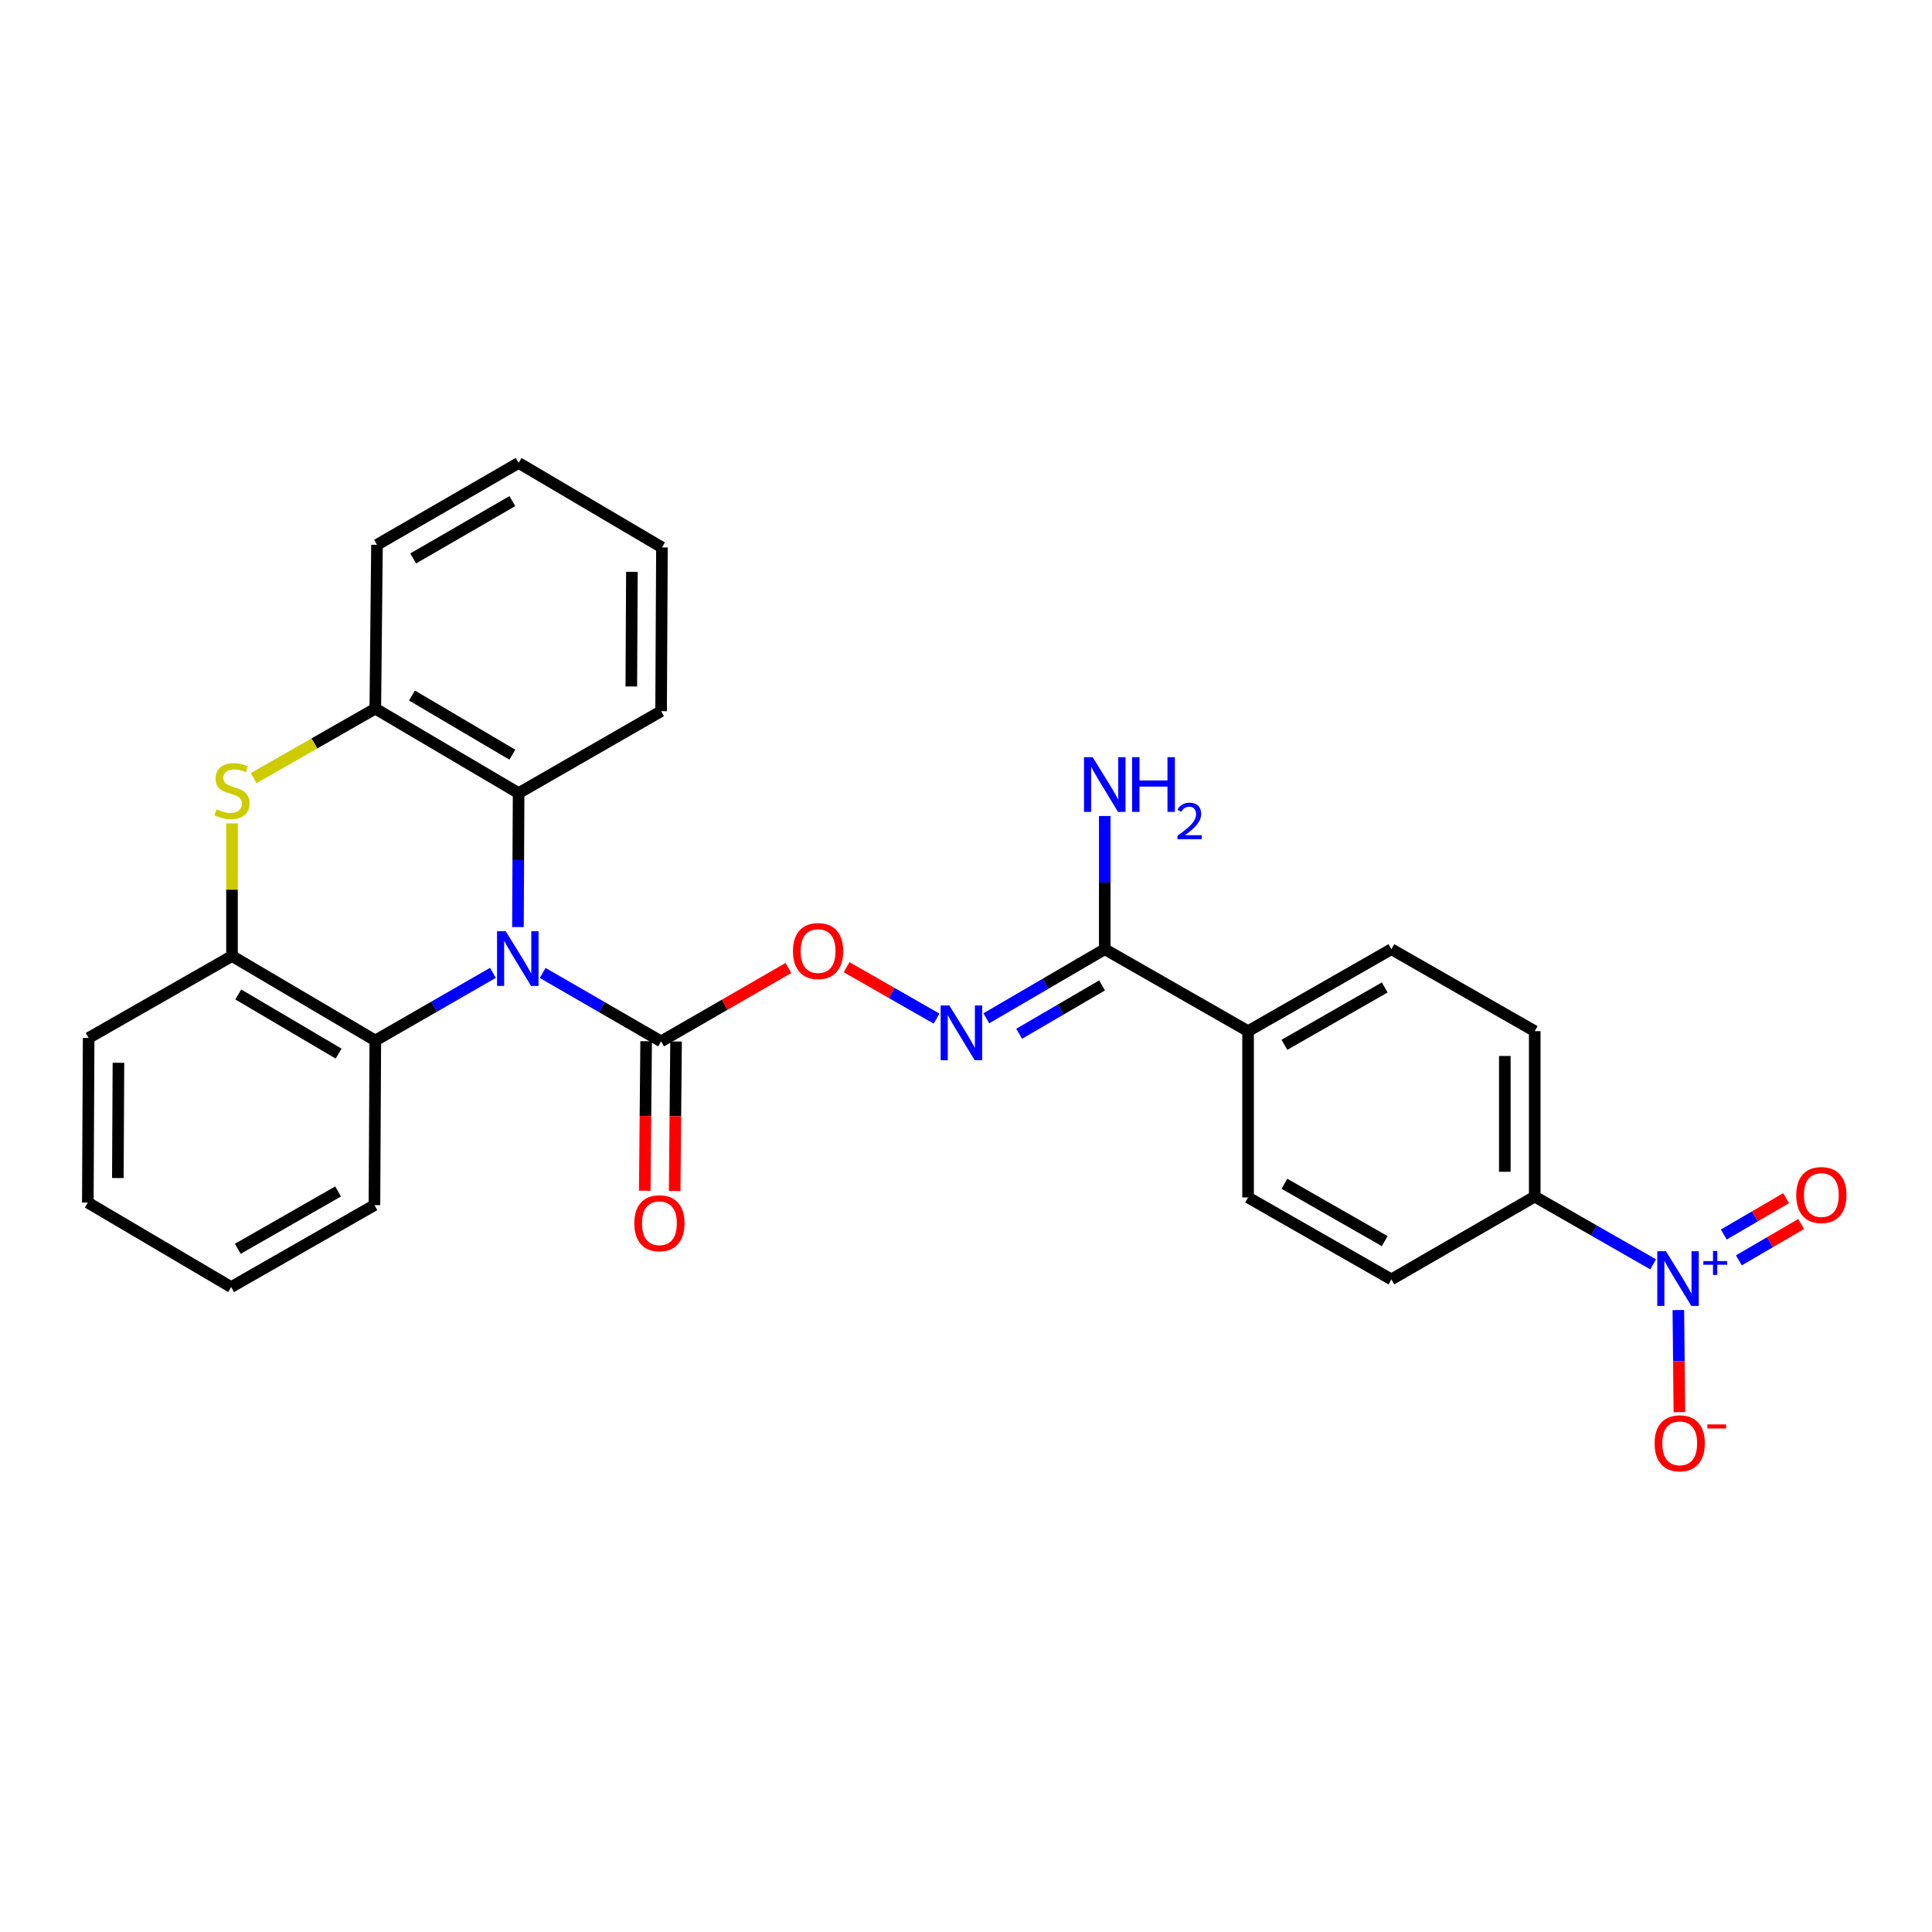 <?xml version='1.0' encoding='iso-8859-1'?>
<svg version='1.1' baseProfile='full'
              xmlns='http://www.w3.org/2000/svg'
                      xmlns:rdkit='http://www.rdkit.org/xml'
                      xmlns:xlink='http://www.w3.org/1999/xlink'
                  xml:space='preserve'
width='1000px' height='1000px' viewBox='0 0 1000 1000'>
<!-- END OF HEADER -->
<rect style='opacity:1.0;fill:#FFFFFF;stroke:none' width='1000' height='1000' x='0' y='0'> </rect>
<path class='bond-1' d='M 280.887,503.592 L 311.535,521.303' style='fill:none;fill-rule:evenodd;stroke:#0000FF;stroke-width:6px;stroke-linecap:butt;stroke-linejoin:miter;stroke-opacity:1' />
<path class='bond-1' d='M 311.535,521.303 L 342.183,539.013' style='fill:none;fill-rule:evenodd;stroke:#000000;stroke-width:6px;stroke-linecap:butt;stroke-linejoin:miter;stroke-opacity:1' />
<path class='bond-3' d='M 255.138,503.55 L 224.698,521.063' style='fill:none;fill-rule:evenodd;stroke:#0000FF;stroke-width:6px;stroke-linecap:butt;stroke-linejoin:miter;stroke-opacity:1' />
<path class='bond-3' d='M 224.698,521.063 L 194.258,538.575' style='fill:none;fill-rule:evenodd;stroke:#000000;stroke-width:6px;stroke-linecap:butt;stroke-linejoin:miter;stroke-opacity:1' />
<path class='bond-4' d='M 268.087,479.847 L 268.261,445.184' style='fill:none;fill-rule:evenodd;stroke:#0000FF;stroke-width:6px;stroke-linecap:butt;stroke-linejoin:miter;stroke-opacity:1' />
<path class='bond-4' d='M 268.261,445.184 L 268.436,410.52' style='fill:none;fill-rule:evenodd;stroke:#000000;stroke-width:6px;stroke-linecap:butt;stroke-linejoin:miter;stroke-opacity:1' />
<path class='bond-0' d='M 855.667,654.42 L 825.02,636.89' style='fill:none;fill-rule:evenodd;stroke:#0000FF;stroke-width:6px;stroke-linecap:butt;stroke-linejoin:miter;stroke-opacity:1' />
<path class='bond-0' d='M 825.02,636.89 L 794.373,619.359' style='fill:none;fill-rule:evenodd;stroke:#000000;stroke-width:6px;stroke-linecap:butt;stroke-linejoin:miter;stroke-opacity:1' />
<path class='bond-11' d='M 868.711,678.076 L 868.983,704.504' style='fill:none;fill-rule:evenodd;stroke:#0000FF;stroke-width:6px;stroke-linecap:butt;stroke-linejoin:miter;stroke-opacity:1' />
<path class='bond-11' d='M 868.983,704.504 L 869.255,730.932' style='fill:none;fill-rule:evenodd;stroke:#FF0000;stroke-width:6px;stroke-linecap:butt;stroke-linejoin:miter;stroke-opacity:1' />
<path class='bond-12' d='M 900.039,652.362 L 916.161,642.949' style='fill:none;fill-rule:evenodd;stroke:#0000FF;stroke-width:6px;stroke-linecap:butt;stroke-linejoin:miter;stroke-opacity:1' />
<path class='bond-12' d='M 916.161,642.949 L 932.284,633.537' style='fill:none;fill-rule:evenodd;stroke:#FF0000;stroke-width:6px;stroke-linecap:butt;stroke-linejoin:miter;stroke-opacity:1' />
<path class='bond-12' d='M 892.232,638.99 L 908.354,629.577' style='fill:none;fill-rule:evenodd;stroke:#0000FF;stroke-width:6px;stroke-linecap:butt;stroke-linejoin:miter;stroke-opacity:1' />
<path class='bond-12' d='M 908.354,629.577 L 924.477,620.165' style='fill:none;fill-rule:evenodd;stroke:#FF0000;stroke-width:6px;stroke-linecap:butt;stroke-linejoin:miter;stroke-opacity:1' />
<path class='bond-9' d='M 342.183,539.013 L 375.14,520.02' style='fill:none;fill-rule:evenodd;stroke:#000000;stroke-width:6px;stroke-linecap:butt;stroke-linejoin:miter;stroke-opacity:1' />
<path class='bond-9' d='M 375.14,520.02 L 408.096,501.026' style='fill:none;fill-rule:evenodd;stroke:#FF0000;stroke-width:6px;stroke-linecap:butt;stroke-linejoin:miter;stroke-opacity:1' />
<path class='bond-14' d='M 334.442,538.942 L 334.084,577.635' style='fill:none;fill-rule:evenodd;stroke:#000000;stroke-width:6px;stroke-linecap:butt;stroke-linejoin:miter;stroke-opacity:1' />
<path class='bond-14' d='M 334.084,577.635 L 333.727,616.328' style='fill:none;fill-rule:evenodd;stroke:#FF0000;stroke-width:6px;stroke-linecap:butt;stroke-linejoin:miter;stroke-opacity:1' />
<path class='bond-14' d='M 349.925,539.085 L 349.568,577.778' style='fill:none;fill-rule:evenodd;stroke:#000000;stroke-width:6px;stroke-linecap:butt;stroke-linejoin:miter;stroke-opacity:1' />
<path class='bond-14' d='M 349.568,577.778 L 349.21,616.471' style='fill:none;fill-rule:evenodd;stroke:#FF0000;stroke-width:6px;stroke-linecap:butt;stroke-linejoin:miter;stroke-opacity:1' />
<path class='bond-2' d='M 131.296,402.761 L 162.777,384.774' style='fill:none;fill-rule:evenodd;stroke:#CCCC00;stroke-width:6px;stroke-linecap:butt;stroke-linejoin:miter;stroke-opacity:1' />
<path class='bond-2' d='M 162.777,384.774 L 194.258,366.786' style='fill:none;fill-rule:evenodd;stroke:#000000;stroke-width:6px;stroke-linecap:butt;stroke-linejoin:miter;stroke-opacity:1' />
<path class='bond-28' d='M 120.08,426.191 L 120.08,460.512' style='fill:none;fill-rule:evenodd;stroke:#CCCC00;stroke-width:6px;stroke-linecap:butt;stroke-linejoin:miter;stroke-opacity:1' />
<path class='bond-28' d='M 120.08,460.512 L 120.08,494.832' style='fill:none;fill-rule:evenodd;stroke:#000000;stroke-width:6px;stroke-linecap:butt;stroke-linejoin:miter;stroke-opacity:1' />
<path class='bond-5' d='M 194.258,538.575 L 120.08,494.832' style='fill:none;fill-rule:evenodd;stroke:#000000;stroke-width:6px;stroke-linecap:butt;stroke-linejoin:miter;stroke-opacity:1' />
<path class='bond-5' d='M 175.266,545.351 L 123.341,514.731' style='fill:none;fill-rule:evenodd;stroke:#000000;stroke-width:6px;stroke-linecap:butt;stroke-linejoin:miter;stroke-opacity:1' />
<path class='bond-20' d='M 194.258,538.575 L 193.81,623.772' style='fill:none;fill-rule:evenodd;stroke:#000000;stroke-width:6px;stroke-linecap:butt;stroke-linejoin:miter;stroke-opacity:1' />
<path class='bond-6' d='M 268.436,410.52 L 194.258,366.786' style='fill:none;fill-rule:evenodd;stroke:#000000;stroke-width:6px;stroke-linecap:butt;stroke-linejoin:miter;stroke-opacity:1' />
<path class='bond-6' d='M 265.173,390.622 L 213.249,360.008' style='fill:none;fill-rule:evenodd;stroke:#000000;stroke-width:6px;stroke-linecap:butt;stroke-linejoin:miter;stroke-opacity:1' />
<path class='bond-21' d='M 268.436,410.52 L 342.183,368.111' style='fill:none;fill-rule:evenodd;stroke:#000000;stroke-width:6px;stroke-linecap:butt;stroke-linejoin:miter;stroke-opacity:1' />
<path class='bond-23' d='M 120.08,494.832 L 45.885,537.233' style='fill:none;fill-rule:evenodd;stroke:#000000;stroke-width:6px;stroke-linecap:butt;stroke-linejoin:miter;stroke-opacity:1' />
<path class='bond-22' d='M 194.258,366.786 L 195.126,281.993' style='fill:none;fill-rule:evenodd;stroke:#000000;stroke-width:6px;stroke-linecap:butt;stroke-linejoin:miter;stroke-opacity:1' />
<path class='bond-7' d='M 484.751,527.231 L 461.479,513.927' style='fill:none;fill-rule:evenodd;stroke:#0000FF;stroke-width:6px;stroke-linecap:butt;stroke-linejoin:miter;stroke-opacity:1' />
<path class='bond-7' d='M 461.479,513.927 L 438.206,500.623' style='fill:none;fill-rule:evenodd;stroke:#FF0000;stroke-width:6px;stroke-linecap:butt;stroke-linejoin:miter;stroke-opacity:1' />
<path class='bond-8' d='M 510.515,527.073 L 541.169,509.189' style='fill:none;fill-rule:evenodd;stroke:#0000FF;stroke-width:6px;stroke-linecap:butt;stroke-linejoin:miter;stroke-opacity:1' />
<path class='bond-8' d='M 541.169,509.189 L 571.823,491.305' style='fill:none;fill-rule:evenodd;stroke:#000000;stroke-width:6px;stroke-linecap:butt;stroke-linejoin:miter;stroke-opacity:1' />
<path class='bond-8' d='M 527.514,535.082 L 548.972,522.563' style='fill:none;fill-rule:evenodd;stroke:#0000FF;stroke-width:6px;stroke-linecap:butt;stroke-linejoin:miter;stroke-opacity:1' />
<path class='bond-8' d='M 548.972,522.563 L 570.429,510.045' style='fill:none;fill-rule:evenodd;stroke:#000000;stroke-width:6px;stroke-linecap:butt;stroke-linejoin:miter;stroke-opacity:1' />
<path class='bond-13' d='M 571.823,491.305 L 646,533.723' style='fill:none;fill-rule:evenodd;stroke:#000000;stroke-width:6px;stroke-linecap:butt;stroke-linejoin:miter;stroke-opacity:1' />
<path class='bond-19' d='M 571.823,491.305 L 571.823,456.834' style='fill:none;fill-rule:evenodd;stroke:#000000;stroke-width:6px;stroke-linecap:butt;stroke-linejoin:miter;stroke-opacity:1' />
<path class='bond-19' d='M 571.823,456.834 L 571.823,422.364' style='fill:none;fill-rule:evenodd;stroke:#0000FF;stroke-width:6px;stroke-linecap:butt;stroke-linejoin:miter;stroke-opacity:1' />
<path class='bond-10' d='M 794.373,619.359 L 794.373,533.723' style='fill:none;fill-rule:evenodd;stroke:#000000;stroke-width:6px;stroke-linecap:butt;stroke-linejoin:miter;stroke-opacity:1' />
<path class='bond-10' d='M 778.889,606.514 L 778.889,546.568' style='fill:none;fill-rule:evenodd;stroke:#000000;stroke-width:6px;stroke-linecap:butt;stroke-linejoin:miter;stroke-opacity:1' />
<path class='bond-31' d='M 794.373,619.359 L 720.178,662.207' style='fill:none;fill-rule:evenodd;stroke:#000000;stroke-width:6px;stroke-linecap:butt;stroke-linejoin:miter;stroke-opacity:1' />
<path class='bond-17' d='M 646,533.723 L 646,619.798' style='fill:none;fill-rule:evenodd;stroke:#000000;stroke-width:6px;stroke-linecap:butt;stroke-linejoin:miter;stroke-opacity:1' />
<path class='bond-18' d='M 646,533.723 L 720.178,491.305' style='fill:none;fill-rule:evenodd;stroke:#000000;stroke-width:6px;stroke-linecap:butt;stroke-linejoin:miter;stroke-opacity:1' />
<path class='bond-18' d='M 664.814,540.802 L 716.738,511.109' style='fill:none;fill-rule:evenodd;stroke:#000000;stroke-width:6px;stroke-linecap:butt;stroke-linejoin:miter;stroke-opacity:1' />
<path class='bond-15' d='M 720.178,662.207 L 646,619.798' style='fill:none;fill-rule:evenodd;stroke:#000000;stroke-width:6px;stroke-linecap:butt;stroke-linejoin:miter;stroke-opacity:1' />
<path class='bond-15' d='M 716.737,642.404 L 664.812,612.717' style='fill:none;fill-rule:evenodd;stroke:#000000;stroke-width:6px;stroke-linecap:butt;stroke-linejoin:miter;stroke-opacity:1' />
<path class='bond-16' d='M 794.373,533.723 L 720.178,491.305' style='fill:none;fill-rule:evenodd;stroke:#000000;stroke-width:6px;stroke-linecap:butt;stroke-linejoin:miter;stroke-opacity:1' />
<path class='bond-25' d='M 193.81,623.772 L 119.641,666.19' style='fill:none;fill-rule:evenodd;stroke:#000000;stroke-width:6px;stroke-linecap:butt;stroke-linejoin:miter;stroke-opacity:1' />
<path class='bond-25' d='M 174.998,616.694 L 123.079,646.386' style='fill:none;fill-rule:evenodd;stroke:#000000;stroke-width:6px;stroke-linecap:butt;stroke-linejoin:miter;stroke-opacity:1' />
<path class='bond-24' d='M 342.183,368.111 L 342.622,283.344' style='fill:none;fill-rule:evenodd;stroke:#000000;stroke-width:6px;stroke-linecap:butt;stroke-linejoin:miter;stroke-opacity:1' />
<path class='bond-24' d='M 326.765,355.316 L 327.072,295.979' style='fill:none;fill-rule:evenodd;stroke:#000000;stroke-width:6px;stroke-linecap:butt;stroke-linejoin:miter;stroke-opacity:1' />
<path class='bond-29' d='M 195.126,281.993 L 268.436,239.609' style='fill:none;fill-rule:evenodd;stroke:#000000;stroke-width:6px;stroke-linecap:butt;stroke-linejoin:miter;stroke-opacity:1' />
<path class='bond-29' d='M 213.873,289.04 L 265.189,259.372' style='fill:none;fill-rule:evenodd;stroke:#000000;stroke-width:6px;stroke-linecap:butt;stroke-linejoin:miter;stroke-opacity:1' />
<path class='bond-30' d='M 45.885,537.233 L 45.455,622.456' style='fill:none;fill-rule:evenodd;stroke:#000000;stroke-width:6px;stroke-linecap:butt;stroke-linejoin:miter;stroke-opacity:1' />
<path class='bond-30' d='M 61.304,550.094 L 61.003,609.751' style='fill:none;fill-rule:evenodd;stroke:#000000;stroke-width:6px;stroke-linecap:butt;stroke-linejoin:miter;stroke-opacity:1' />
<path class='bond-27' d='M 342.622,283.344 L 268.436,239.609' style='fill:none;fill-rule:evenodd;stroke:#000000;stroke-width:6px;stroke-linecap:butt;stroke-linejoin:miter;stroke-opacity:1' />
<path class='bond-26' d='M 119.641,666.19 L 45.455,622.456' style='fill:none;fill-rule:evenodd;stroke:#000000;stroke-width:6px;stroke-linecap:butt;stroke-linejoin:miter;stroke-opacity:1' />
<path  class='atom-0' d='M 261.745 481.988
L 271.025 496.988
Q 271.945 498.468, 273.425 501.148
Q 274.905 503.828, 274.985 503.988
L 274.985 481.988
L 278.745 481.988
L 278.745 510.308
L 274.865 510.308
L 264.905 493.908
Q 263.745 491.988, 262.505 489.788
Q 261.305 487.588, 260.945 486.908
L 260.945 510.308
L 257.265 510.308
L 257.265 481.988
L 261.745 481.988
' fill='#0000FF'/>
<path  class='atom-1' d='M 862.283 647.626
L 871.563 662.626
Q 872.483 664.106, 873.963 666.786
Q 875.443 669.466, 875.523 669.626
L 875.523 647.626
L 879.283 647.626
L 879.283 675.946
L 875.403 675.946
L 865.443 659.546
Q 864.283 657.626, 863.043 655.426
Q 861.843 653.226, 861.483 652.546
L 861.483 675.946
L 857.803 675.946
L 857.803 647.626
L 862.283 647.626
' fill='#0000FF'/>
<path  class='atom-1' d='M 881.659 652.731
L 886.648 652.731
L 886.648 647.477
L 888.866 647.477
L 888.866 652.731
L 893.988 652.731
L 893.988 654.631
L 888.866 654.631
L 888.866 659.911
L 886.648 659.911
L 886.648 654.631
L 881.659 654.631
L 881.659 652.731
' fill='#0000FF'/>
<path  class='atom-3' d='M 112.08 418.89
Q 112.4 419.01, 113.72 419.57
Q 115.04 420.13, 116.48 420.49
Q 117.96 420.81, 119.4 420.81
Q 122.08 420.81, 123.64 419.53
Q 125.2 418.21, 125.2 415.93
Q 125.2 414.37, 124.4 413.41
Q 123.64 412.45, 122.44 411.93
Q 121.24 411.41, 119.24 410.81
Q 116.72 410.05, 115.2 409.33
Q 113.72 408.61, 112.64 407.09
Q 111.6 405.57, 111.6 403.01
Q 111.6 399.45, 114 397.25
Q 116.44 395.05, 121.24 395.05
Q 124.52 395.05, 128.24 396.61
L 127.32 399.69
Q 123.92 398.29, 121.36 398.29
Q 118.6 398.29, 117.08 399.45
Q 115.56 400.57, 115.6 402.53
Q 115.6 404.05, 116.36 404.97
Q 117.16 405.89, 118.28 406.41
Q 119.44 406.93, 121.36 407.53
Q 123.92 408.33, 125.44 409.13
Q 126.96 409.93, 128.04 411.57
Q 129.16 413.17, 129.16 415.93
Q 129.16 419.85, 126.52 421.97
Q 123.92 424.05, 119.56 424.05
Q 117.04 424.05, 115.12 423.49
Q 113.24 422.97, 111 422.05
L 112.08 418.89
' fill='#CCCC00'/>
<path  class='atom-8' d='M 491.367 520.432
L 500.647 535.432
Q 501.567 536.912, 503.047 539.592
Q 504.527 542.272, 504.607 542.432
L 504.607 520.432
L 508.367 520.432
L 508.367 548.752
L 504.487 548.752
L 494.527 532.352
Q 493.367 530.432, 492.127 528.232
Q 490.927 526.032, 490.567 525.352
L 490.567 548.752
L 486.887 548.752
L 486.887 520.432
L 491.367 520.432
' fill='#0000FF'/>
<path  class='atom-10' d='M 410.441 492.262
Q 410.441 485.462, 413.801 481.662
Q 417.161 477.862, 423.441 477.862
Q 429.721 477.862, 433.081 481.662
Q 436.441 485.462, 436.441 492.262
Q 436.441 499.142, 433.041 503.062
Q 429.641 506.942, 423.441 506.942
Q 417.201 506.942, 413.801 503.062
Q 410.441 499.182, 410.441 492.262
M 423.441 503.742
Q 427.761 503.742, 430.081 500.862
Q 432.441 497.942, 432.441 492.262
Q 432.441 486.702, 430.081 483.902
Q 427.761 481.062, 423.441 481.062
Q 419.121 481.062, 416.761 483.862
Q 414.441 486.662, 414.441 492.262
Q 414.441 497.982, 416.761 500.862
Q 419.121 503.742, 423.441 503.742
' fill='#FF0000'/>
<path  class='atom-12' d='M 856.42 747.055
Q 856.42 740.255, 859.78 736.455
Q 863.14 732.655, 869.42 732.655
Q 875.7 732.655, 879.06 736.455
Q 882.42 740.255, 882.42 747.055
Q 882.42 753.935, 879.02 757.855
Q 875.62 761.735, 869.42 761.735
Q 863.18 761.735, 859.78 757.855
Q 856.42 753.975, 856.42 747.055
M 869.42 758.535
Q 873.74 758.535, 876.06 755.655
Q 878.42 752.735, 878.42 747.055
Q 878.42 741.495, 876.06 738.695
Q 873.74 735.855, 869.42 735.855
Q 865.1 735.855, 862.74 738.655
Q 860.42 741.455, 860.42 747.055
Q 860.42 752.775, 862.74 755.655
Q 865.1 758.535, 869.42 758.535
' fill='#FF0000'/>
<path  class='atom-12' d='M 883.74 737.277
L 893.429 737.277
L 893.429 739.389
L 883.74 739.389
L 883.74 737.277
' fill='#FF0000'/>
<path  class='atom-13' d='M 929.729 618.553
Q 929.729 611.753, 933.089 607.953
Q 936.449 604.153, 942.729 604.153
Q 949.009 604.153, 952.369 607.953
Q 955.729 611.753, 955.729 618.553
Q 955.729 625.433, 952.329 629.353
Q 948.929 633.233, 942.729 633.233
Q 936.489 633.233, 933.089 629.353
Q 929.729 625.473, 929.729 618.553
M 942.729 630.033
Q 947.049 630.033, 949.369 627.153
Q 951.729 624.233, 951.729 618.553
Q 951.729 612.993, 949.369 610.193
Q 947.049 607.353, 942.729 607.353
Q 938.409 607.353, 936.049 610.153
Q 933.729 612.953, 933.729 618.553
Q 933.729 624.273, 936.049 627.153
Q 938.409 630.033, 942.729 630.033
' fill='#FF0000'/>
<path  class='atom-15' d='M 328.315 633.151
Q 328.315 626.351, 331.675 622.551
Q 335.035 618.751, 341.315 618.751
Q 347.595 618.751, 350.955 622.551
Q 354.315 626.351, 354.315 633.151
Q 354.315 640.031, 350.915 643.951
Q 347.515 647.831, 341.315 647.831
Q 335.075 647.831, 331.675 643.951
Q 328.315 640.071, 328.315 633.151
M 341.315 644.631
Q 345.635 644.631, 347.955 641.751
Q 350.315 638.831, 350.315 633.151
Q 350.315 627.591, 347.955 624.791
Q 345.635 621.951, 341.315 621.951
Q 336.995 621.951, 334.635 624.751
Q 332.315 627.551, 332.315 633.151
Q 332.315 638.871, 334.635 641.751
Q 336.995 644.631, 341.315 644.631
' fill='#FF0000'/>
<path  class='atom-20' d='M 565.563 391.913
L 574.843 406.913
Q 575.763 408.393, 577.243 411.073
Q 578.723 413.753, 578.803 413.913
L 578.803 391.913
L 582.563 391.913
L 582.563 420.233
L 578.683 420.233
L 568.723 403.833
Q 567.563 401.913, 566.323 399.713
Q 565.123 397.513, 564.763 396.833
L 564.763 420.233
L 561.083 420.233
L 561.083 391.913
L 565.563 391.913
' fill='#0000FF'/>
<path  class='atom-20' d='M 585.963 391.913
L 589.803 391.913
L 589.803 403.953
L 604.283 403.953
L 604.283 391.913
L 608.123 391.913
L 608.123 420.233
L 604.283 420.233
L 604.283 407.153
L 589.803 407.153
L 589.803 420.233
L 585.963 420.233
L 585.963 391.913
' fill='#0000FF'/>
<path  class='atom-20' d='M 609.495 419.239
Q 610.182 417.471, 611.819 416.494
Q 613.455 415.491, 615.726 415.491
Q 618.551 415.491, 620.135 417.022
Q 621.719 418.553, 621.719 421.272
Q 621.719 424.044, 619.659 426.631
Q 617.627 429.219, 613.403 432.281
L 622.035 432.281
L 622.035 434.393
L 609.443 434.393
L 609.443 432.624
Q 612.927 430.143, 614.987 428.295
Q 617.072 426.447, 618.075 424.783
Q 619.079 423.12, 619.079 421.404
Q 619.079 419.609, 618.181 418.606
Q 617.283 417.603, 615.726 417.603
Q 614.221 417.603, 613.218 418.21
Q 612.215 418.817, 611.502 420.163
L 609.495 419.239
' fill='#0000FF'/>
</svg>
